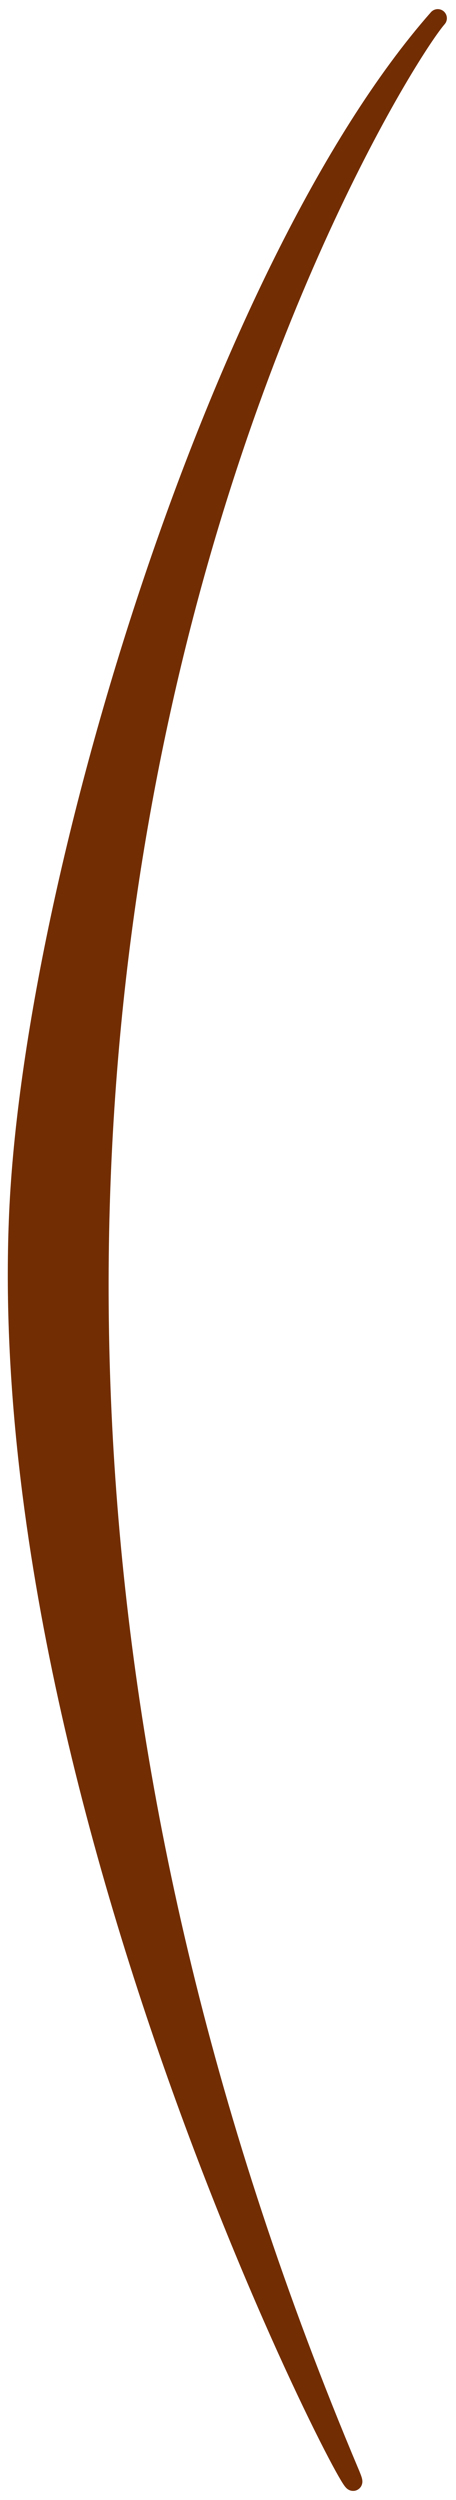 <?xml version="1.0" encoding="UTF-8"?> <svg xmlns="http://www.w3.org/2000/svg" width="25" height="137" viewBox="0 0 25 137" fill="none"><path d="M19.214 135.549C-13.142 58.872 21.365 3.993 24 1C12.117 14.5 1.815 47.988 1 66.5C-0.489 100.339 21.405 140.742 19.214 135.549Z" fill="#722D03" stroke="#722D03" stroke-linejoin="round"></path></svg> 